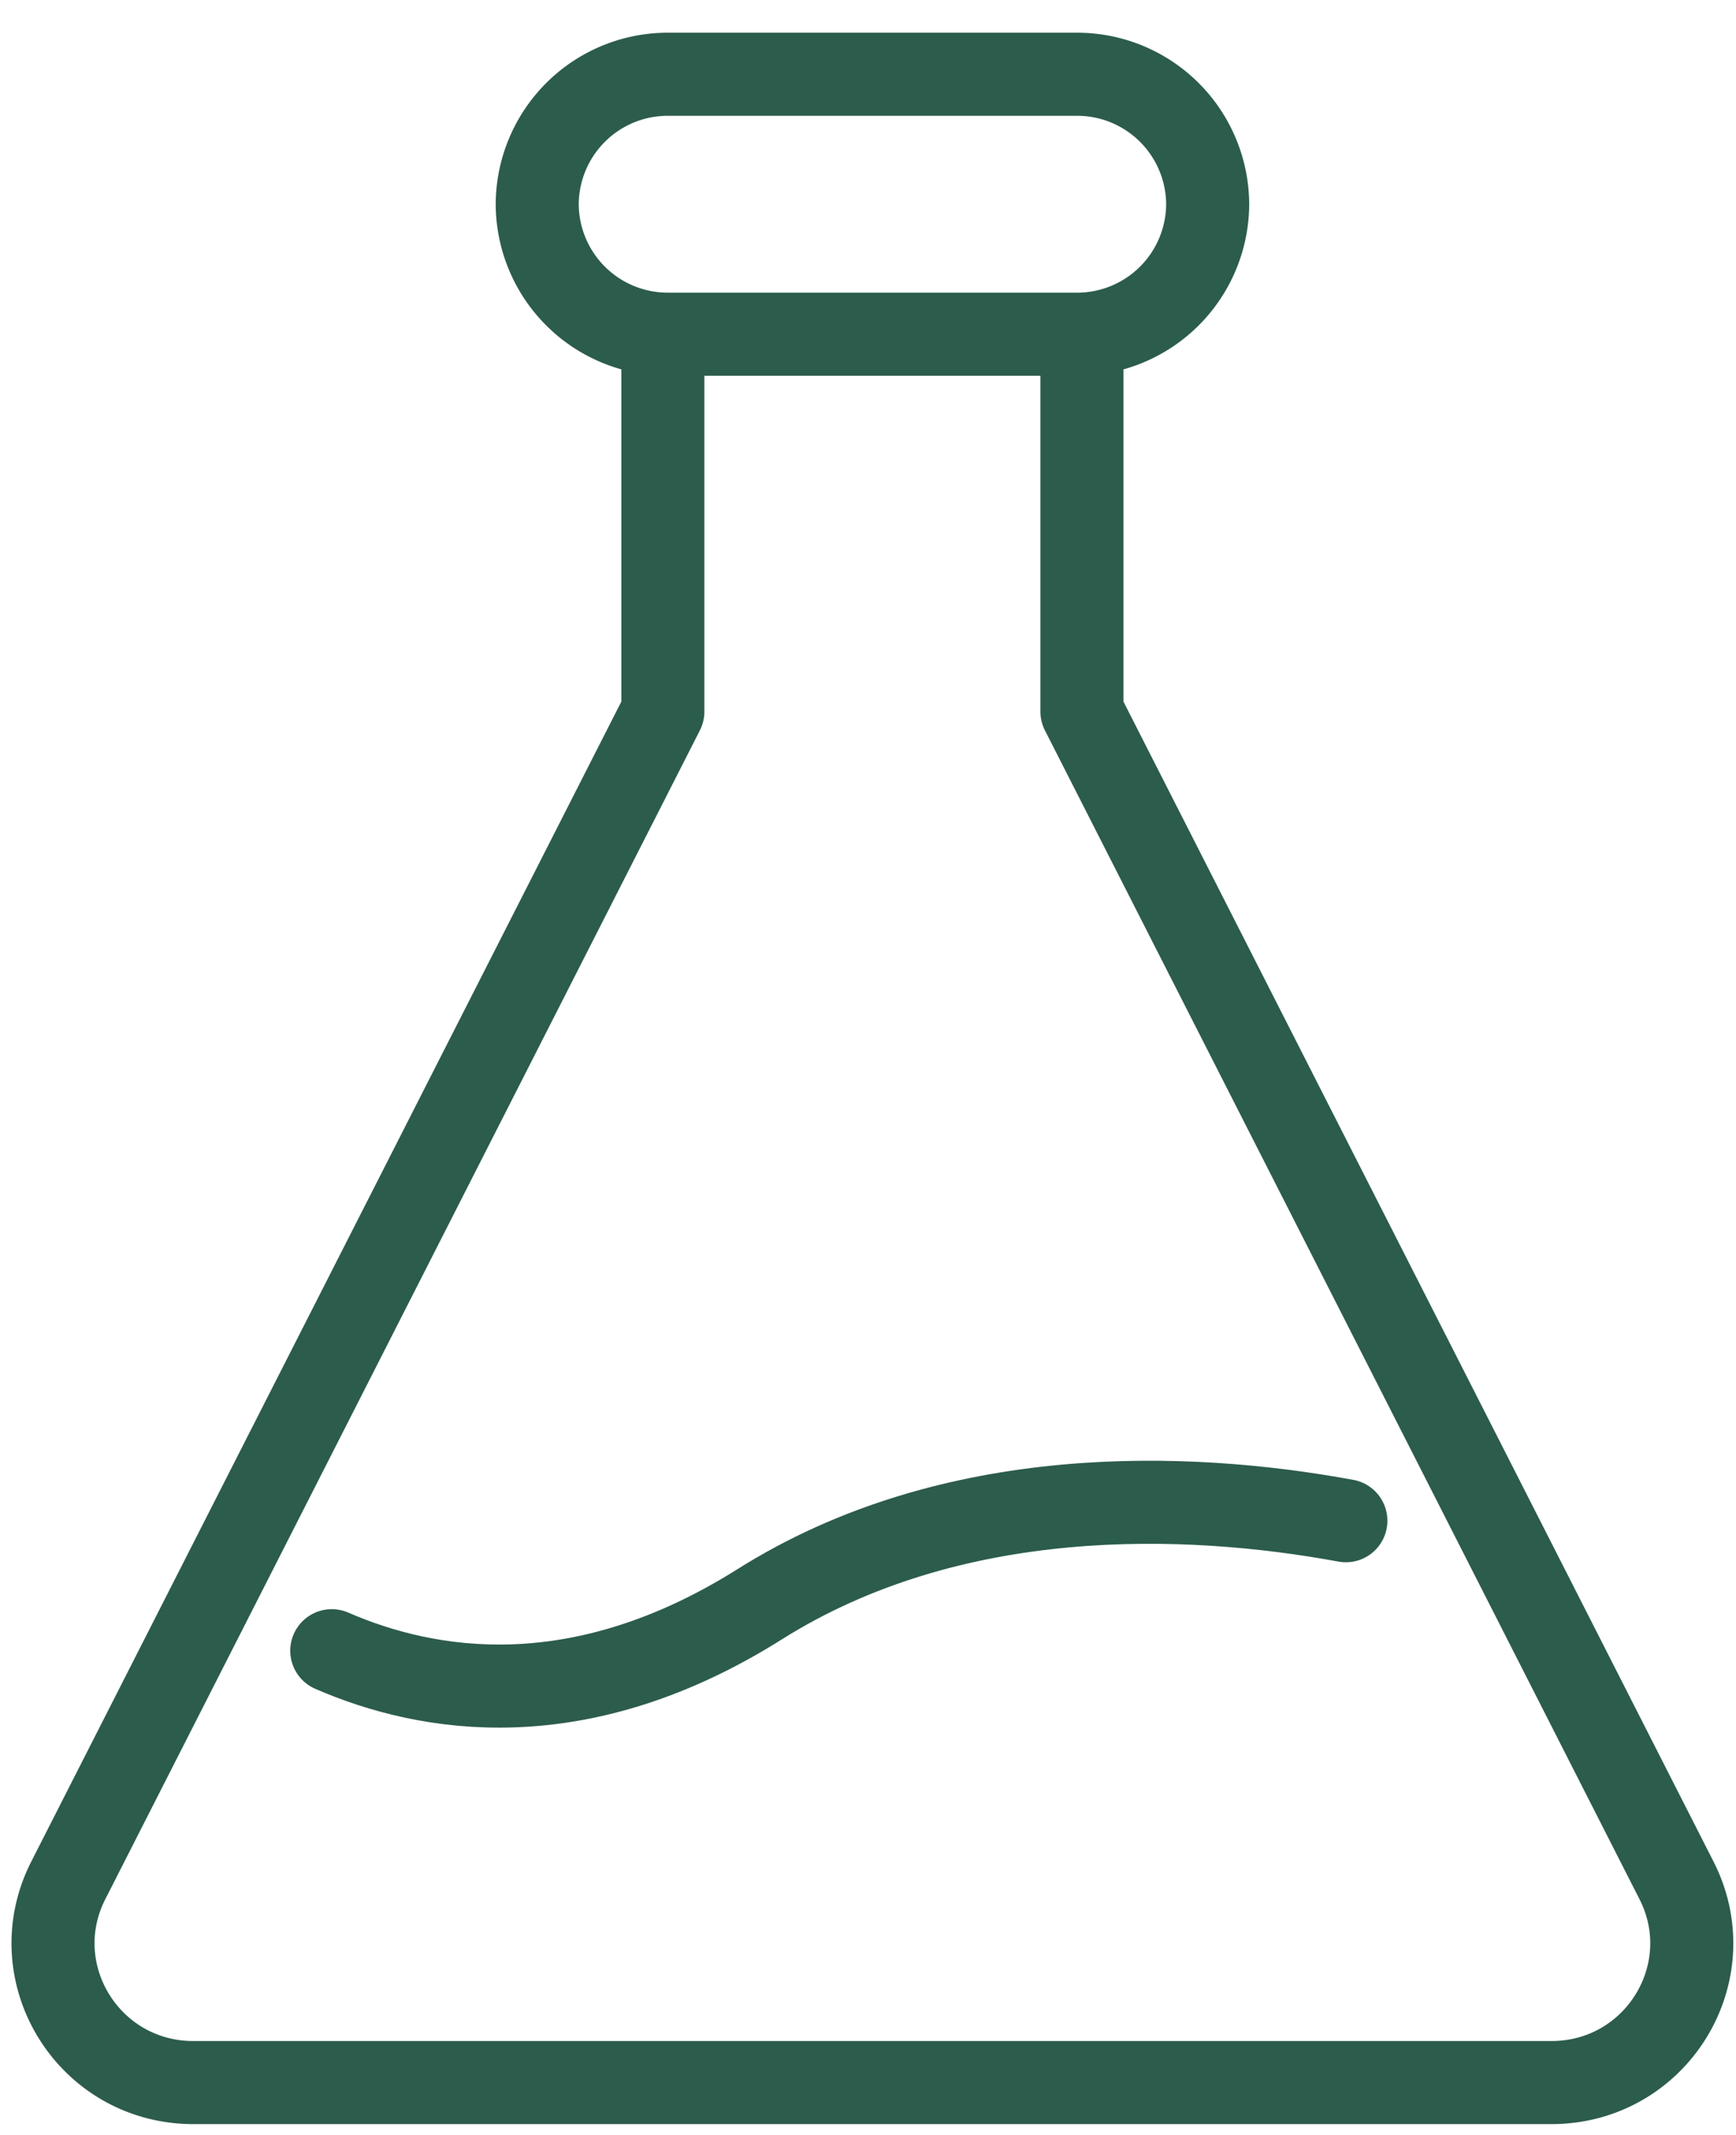 <svg width="48" height="59" viewBox="0 0 48 59" fill="none" xmlns="http://www.w3.org/2000/svg"><path d="M29.915 9.352v10.312l16.453 32.327c1.275 2.55-.58 5.562-3.476 5.562H5.351c-2.897 0-4.75-3.013-3.476-5.562l16.453-32.327V9.352M29.8 2.052H18.445a3.61 3.61 0 00-3.591 3.592 3.61 3.61 0 003.591 3.592H29.8a3.61 3.61 0 003.592-3.592A3.61 3.61 0 0029.8 2.052z" stroke="#2C5C4C" stroke-width="2.296" stroke-miterlimit="10" stroke-linecap="round" stroke-linejoin="round"/><path d="M9.173 45.618c2.665 1.159 6.836 1.854 11.818-1.275 5.33-3.36 11.819-3.128 16.222-2.317" stroke="#2C5C4C" stroke-width="2.296" stroke-miterlimit="10" stroke-linecap="round" stroke-linejoin="round"/></svg>